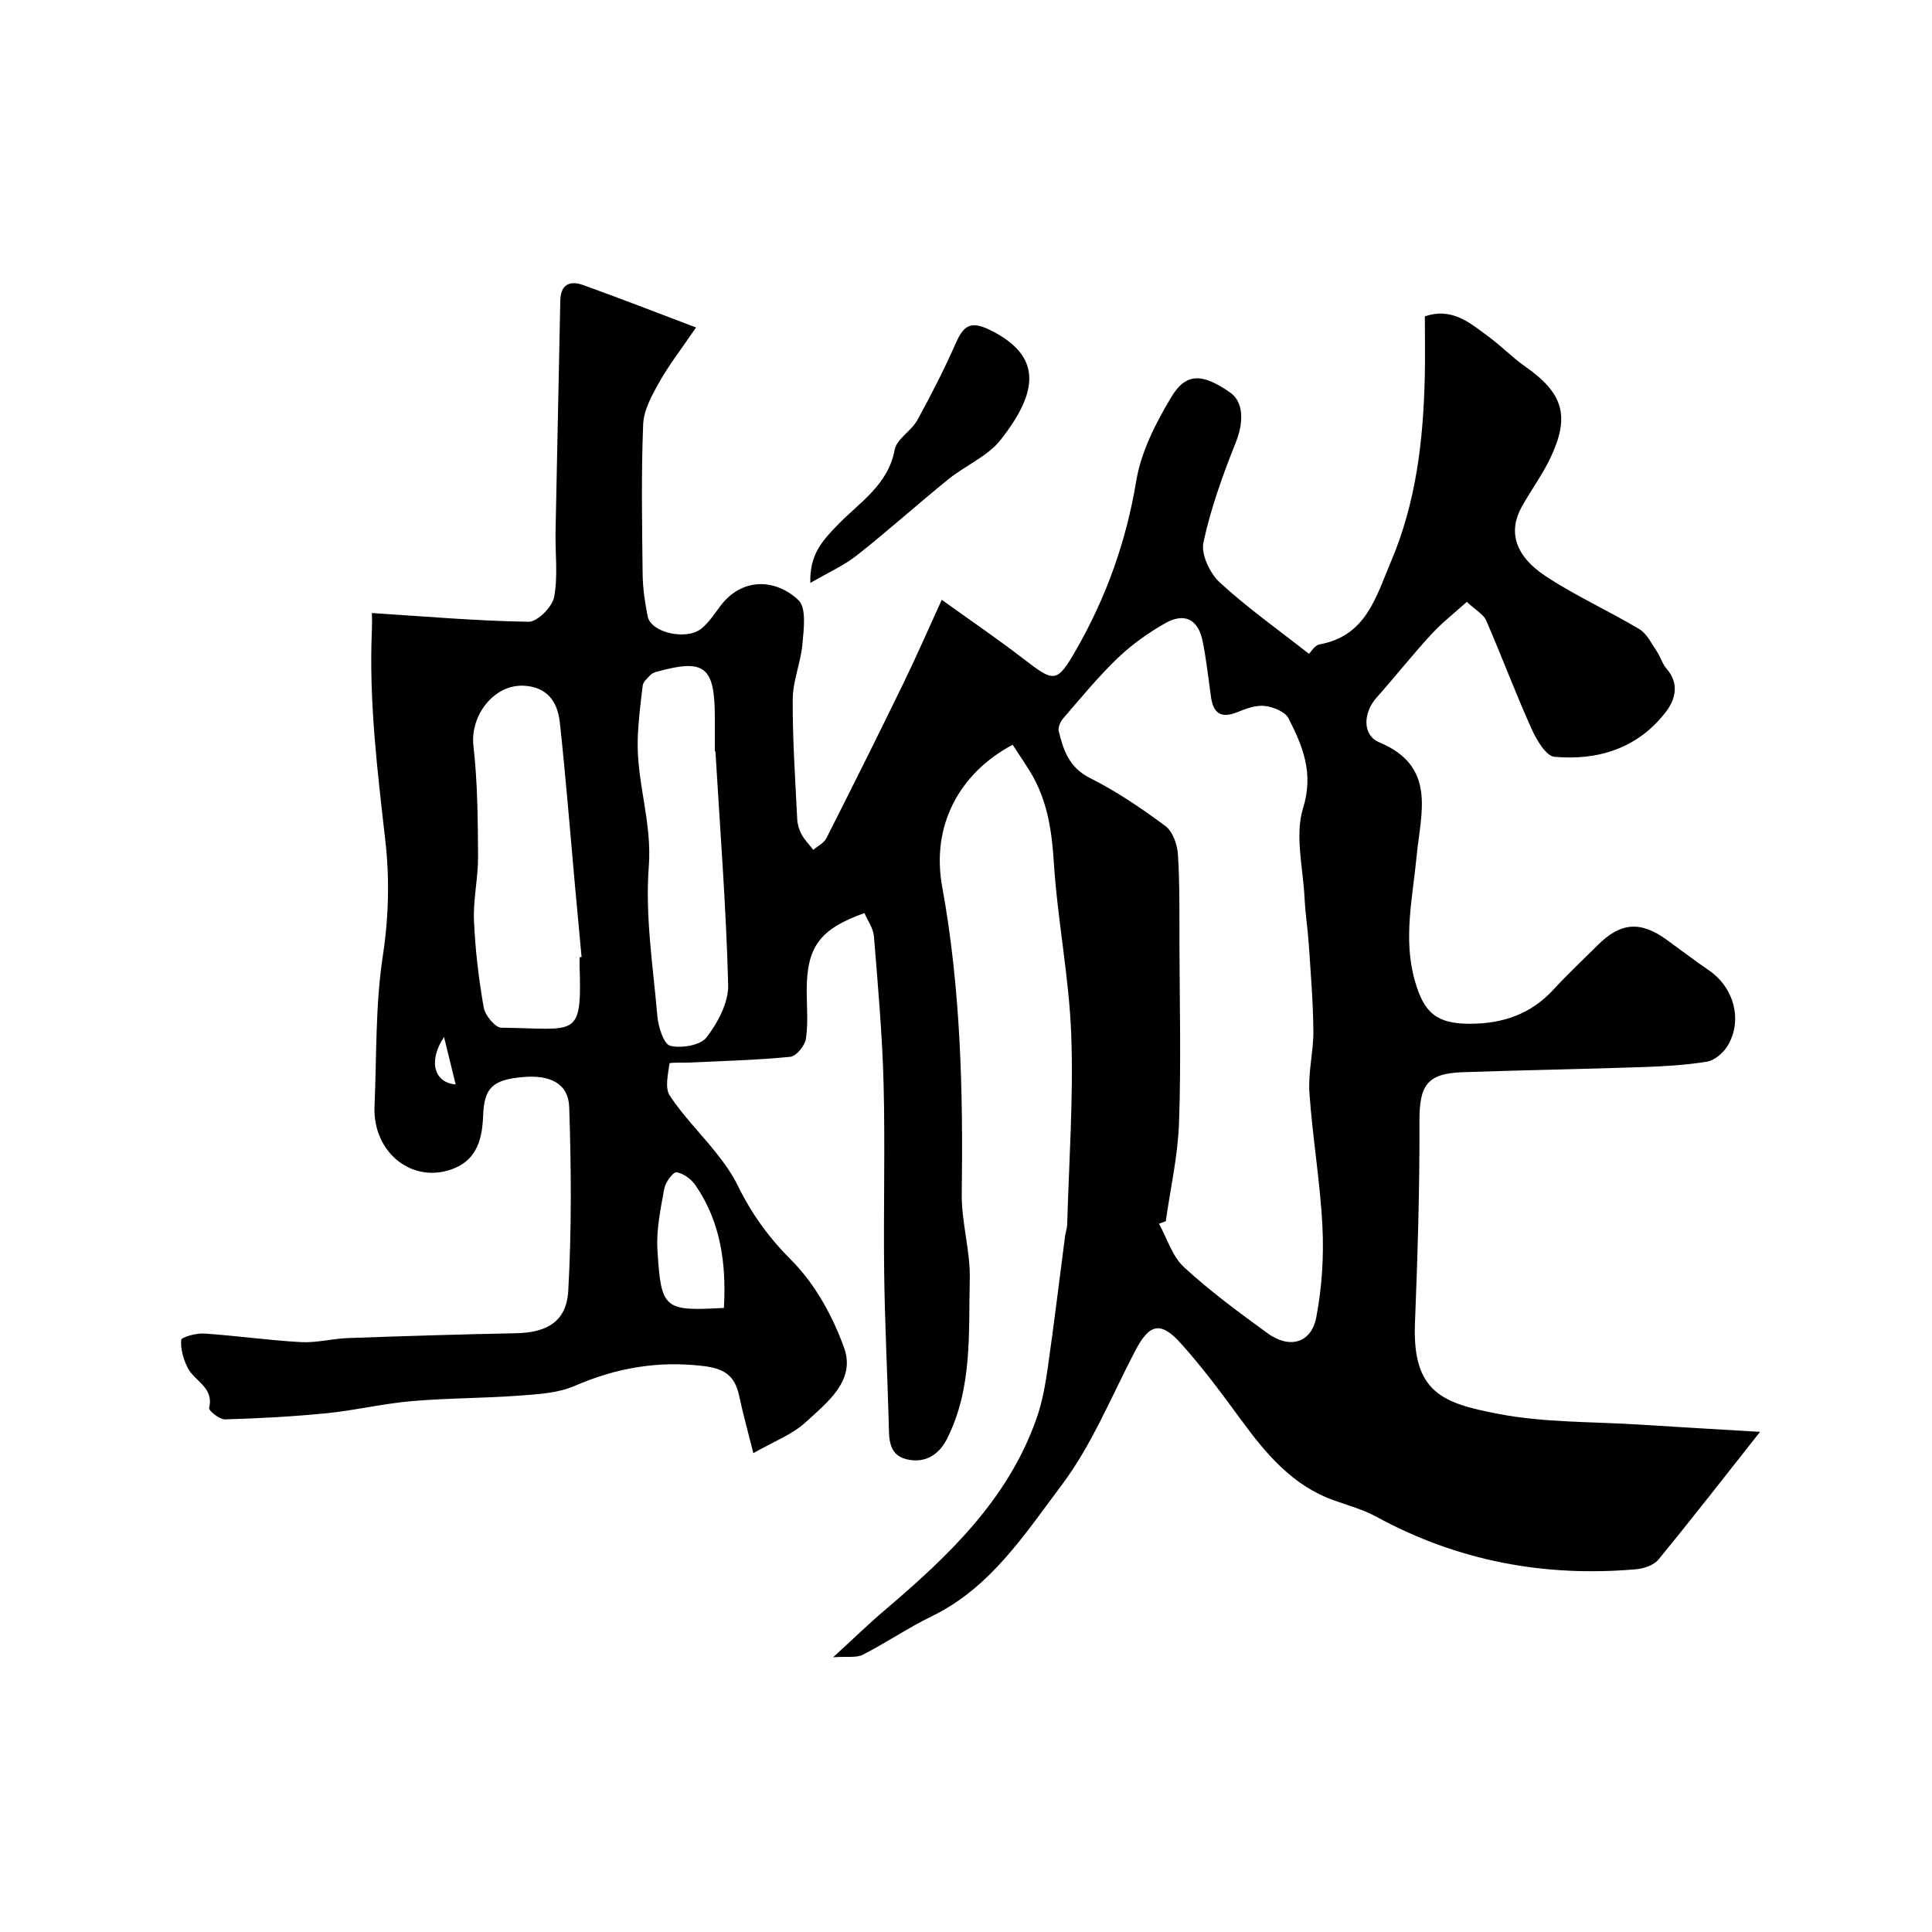 <svg enable-background="new 0 0 400 400" viewBox="0 0 400 400" xmlns="http://www.w3.org/2000/svg"><path d="m209.66 154.19c-11.15 5.95-16.88 16.81-14.59 29.4 3.84 21.08 4.34 42.3 4.05 63.62-.08 5.86 1.8 11.75 1.66 17.6-.27 11.2.6 22.66-4.76 33.17-1.77 3.47-4.8 5.03-8.38 4.13-3.85-.97-3.55-4.56-3.64-7.73-.29-10.27-.81-20.53-.94-30.8-.17-13.03.21-26.07-.12-39.1-.26-10.22-1.18-20.43-2-30.63-.13-1.66-1.3-3.24-1.97-4.81-9.27 3.32-11.94 7-11.95 16.03 0 3.33.33 6.72-.16 9.98-.21 1.44-1.99 3.63-3.24 3.75-6.89.69-13.84.85-20.77 1.19-1.47.07-4.2-.07-4.23.19-.31 2.22-1 5.07.05 6.66 2.81 4.26 6.5 7.92 9.68 11.94 1.67 2.11 3.27 4.35 4.44 6.76 2.82 5.75 6.34 10.66 11.01 15.32 4.9 4.89 8.61 11.62 10.97 18.21 2.43 6.79-3.55 11.33-8 15.42-2.77 2.54-6.58 3.95-10.8 6.37-1.12-4.47-2.14-8.15-2.94-11.88-.87-4.1-2.98-5.63-7.42-6.16-9.4-1.12-18.01.38-26.62 4.11-3.48 1.51-7.62 1.74-11.5 2.02-7.42.55-14.88.5-22.29 1.14-5.84.51-11.6 1.9-17.44 2.49-7.03.7-14.11 1.09-21.17 1.29-1.13.03-3.43-1.83-3.3-2.35 1.06-4.26-2.96-5.52-4.38-8.24-.92-1.76-1.54-3.93-1.4-5.85.04-.59 3.1-1.44 4.72-1.34 6.7.45 13.36 1.41 20.06 1.78 3.24.18 6.51-.72 9.78-.84 11.59-.41 23.19-.77 34.79-1 6.37-.12 10.43-2.42 10.79-8.76.71-12.64.62-25.36.2-38.02-.16-4.92-3.94-6.78-9.67-6.25-6.17.57-7.94 2.2-8.15 7.94-.17 4.65-1.19 8.93-5.85 10.89-8.54 3.58-17.06-3.06-16.64-12.8.45-10.39.16-20.9 1.72-31.13 1.23-8.06 1.41-16.05.52-23.86-1.64-14.45-3.41-28.83-2.79-43.4.07-1.66.01-3.32.01-3.72 10.9.7 21.66 1.64 32.44 1.81 1.81.03 4.89-3.06 5.28-5.11.83-4.36.21-8.99.3-13.51.3-15.93.68-31.86.98-47.8.06-3.42 1.95-4.29 4.74-3.29 7.47 2.68 14.86 5.57 23.37 8.78-2.99 4.39-5.55 7.66-7.57 11.25-1.54 2.73-3.26 5.81-3.38 8.79-.41 10.32-.23 20.66-.11 30.99.03 2.93.47 5.89 1.04 8.77.67 3.42 8.14 5.1 11.23 2.46 1.47-1.25 2.6-2.94 3.76-4.51 4.51-6.08 11.51-5.76 16.24-1.29 1.67 1.58 1.09 5.99.82 9.04-.33 3.85-1.99 7.62-2.01 11.44-.06 8.26.52 16.53.92 24.79.05 1.1.39 2.27.92 3.24.63 1.16 1.6 2.13 2.42 3.18.92-.79 2.19-1.4 2.7-2.4 5.37-10.6 10.68-21.24 15.88-31.93 2.68-5.5 5.12-11.12 8.01-17.44 6.1 4.38 11.56 8.1 16.78 12.12 6.48 4.98 7 5.29 11.05-1.78 6.22-10.85 10.37-22.45 12.44-34.97 1-6.03 4.04-11.97 7.23-17.3 3.07-5.15 6.48-4.98 12.21-.98 2.84 1.98 2.81 6.22 1.17 10.32-2.69 6.73-5.18 13.64-6.7 20.69-.53 2.47 1.31 6.4 3.35 8.28 5.65 5.21 11.98 9.69 18.5 14.81.39-.36 1.18-1.78 2.2-1.96 9.63-1.75 11.65-9.77 14.78-17.15 5.23-12.3 6.7-25.2 7-38.34.09-4.14.01-8.29.01-12.42 5.71-1.93 9.37 1.41 13.14 4.16 2.65 1.94 4.96 4.35 7.64 6.23 7.88 5.5 9.35 10.26 5.18 18.99-1.68 3.52-4.06 6.7-5.94 10.13-2.78 5.05-1.38 10.07 4.96 14.26 6.19 4.08 13.03 7.17 19.42 10.98 1.55.92 2.49 2.93 3.58 4.53.8 1.17 1.18 2.66 2.09 3.7 2.66 3.05 1.8 6.32-.12 8.84-5.76 7.57-14.01 10.18-23.11 9.37-1.77-.16-3.74-3.54-4.76-5.82-3.32-7.39-6.16-14.98-9.38-22.41-.54-1.25-2.09-2.06-4.01-3.85-2.43 2.2-5.13 4.3-7.41 6.78-3.89 4.23-7.46 8.75-11.28 13.05-2.78 3.13-3 7.76.58 9.26 11.97 4.99 8.54 14.72 7.72 23.51-.81 8.64-2.85 17.15-.36 25.88 1.88 6.6 4.47 8.9 11.52 8.87 6.66-.03 12.5-1.99 17.15-7.06 2.93-3.19 6.1-6.15 9.17-9.21 4.74-4.74 8.86-5.06 14.31-1.11 2.91 2.11 5.77 4.3 8.74 6.33 5.25 3.59 7.07 10.54 3.73 15.8-.89 1.4-2.64 2.85-4.18 3.1-4.37.71-8.84.97-13.28 1.12-12.43.42-24.87.63-37.3 1.06-7.41.26-8.95 2.77-8.92 10.22.06 13.93-.38 27.87-.93 41.8-.56 14.4 5.92 16.52 17.16 18.7 9.63 1.87 19.68 1.61 29.55 2.25 8.19.53 16.39.99 24.74 1.49-7.01 8.87-13.9 17.74-21.02 26.42-.96 1.18-3.03 1.89-4.65 2.03-18.97 1.66-36.94-1.7-53.76-10.87-2.69-1.47-5.72-2.31-8.64-3.34-8.67-3.04-14.19-9.65-19.39-16.74-3.96-5.41-7.97-10.84-12.45-15.81-4.26-4.73-6.56-4.03-9.49 1.59-4.89 9.38-8.94 19.44-15.23 27.79-7.6 10.1-14.68 21.18-26.8 27.08-4.91 2.39-9.46 5.5-14.33 7.99-1.35.69-3.24.32-6.15.53 4.11-3.76 7.31-6.88 10.71-9.77 13.13-11.16 25.54-22.91 31.43-39.75 1.17-3.34 1.79-6.9 2.3-10.42 1.3-9.06 2.39-18.15 3.58-27.23.11-.81.41-1.61.44-2.42.36-13.1 1.32-26.22.84-39.29-.44-11.93-2.85-23.78-3.61-35.72-.39-6.2-1.23-12.03-4.17-17.47-1.2-2.21-2.72-4.3-4.35-6.86zm31.7 98.65c-.47.18-.93.36-1.4.53 1.68 3.04 2.75 6.75 5.17 8.98 5.39 4.97 11.35 9.35 17.3 13.68 4.56 3.32 9.07 2.05 10.09-3.3 1.17-6.1 1.58-12.48 1.28-18.69-.45-9.29-2.06-18.52-2.7-27.81-.29-4.22.85-8.52.82-12.79-.05-5.93-.55-11.86-.94-17.79-.22-3.27-.73-6.53-.89-9.8-.31-6.22-2.04-12.93-.3-18.55 2.25-7.29-.08-12.8-3.01-18.57-.7-1.38-3.16-2.37-4.92-2.57-1.82-.21-3.87.54-5.65 1.27-3.35 1.38-5.01.3-5.49-3.14-.54-3.86-.96-7.75-1.73-11.56-.92-4.51-3.74-5.97-7.76-3.69-3.52 2-6.92 4.42-9.84 7.22-4.02 3.86-7.58 8.21-11.24 12.44-.59.68-1.14 1.9-.95 2.68.97 3.96 2.16 7.54 6.47 9.7 5.5 2.76 10.67 6.27 15.61 9.94 1.52 1.13 2.47 3.82 2.6 5.87.39 6.15.29 12.34.31 18.51.04 12.38.35 24.77-.09 37.14-.24 6.79-1.78 13.53-2.74 20.3zm-121.36-54.65c.14-.01.27-.03.41-.04-.47-5.08-.95-10.17-1.41-15.25-1.01-11.12-1.88-22.26-3.1-33.36-.46-4.2-2.57-7.35-7.5-7.57-6.18-.27-11.1 6.2-10.38 12.47.87 7.56.9 15.23.96 22.86.03 4.42-1.03 8.86-.85 13.26.25 6.04.98 12.09 2.02 18.04.28 1.62 2.38 4.17 3.66 4.18 15.63.14 16.69 2.52 16.18-13.11 0-.48.01-.98.01-1.48zm28.12-42.65c-.04 0-.08 0-.12.01 0-2.33 0-4.66 0-6.99-.01-10.6-2.1-12.25-12.1-9.46-.47.13-.98.36-1.3.71-.6.64-1.43 1.35-1.53 2.12-.47 3.74-.93 7.51-1.04 11.27-.23 8.76 2.99 17.08 2.3 26.13-.79 10.24.87 20.7 1.77 31.03.19 2.22 1.32 5.83 2.67 6.16 2.32.57 6.25-.09 7.52-1.75 2.33-3.03 4.56-7.21 4.47-10.85-.42-16.15-1.68-32.26-2.64-48.38zm1.76 115.25c.51-9.26-.68-17.8-5.87-25.37-.87-1.27-2.5-2.5-3.94-2.71-.7-.11-2.3 2.07-2.54 3.39-.75 4.15-1.66 8.42-1.42 12.58.75 12.45 1.34 12.79 13.77 12.11zm-57.95-56.1c-3.39 5.13-1.95 9.5 2.41 9.83-.76-3.1-1.53-6.24-2.41-9.83z" fill="#000001"/><path d="m167.77 120.69c-.18-5.87 2.49-8.75 5.7-12.06 4.44-4.58 10.41-8.22 11.76-15.5.42-2.26 3.45-3.9 4.69-6.15 2.89-5.23 5.6-10.58 8.02-16.04 1.6-3.62 3.12-4.54 7.05-2.61 11.05 5.45 9.83 12.97 2.23 22.68-2.7 3.46-7.34 5.35-10.88 8.22-6.37 5.16-12.47 10.65-18.91 15.73-2.74 2.16-6.04 3.62-9.66 5.73z" fill="#000001"/></svg>